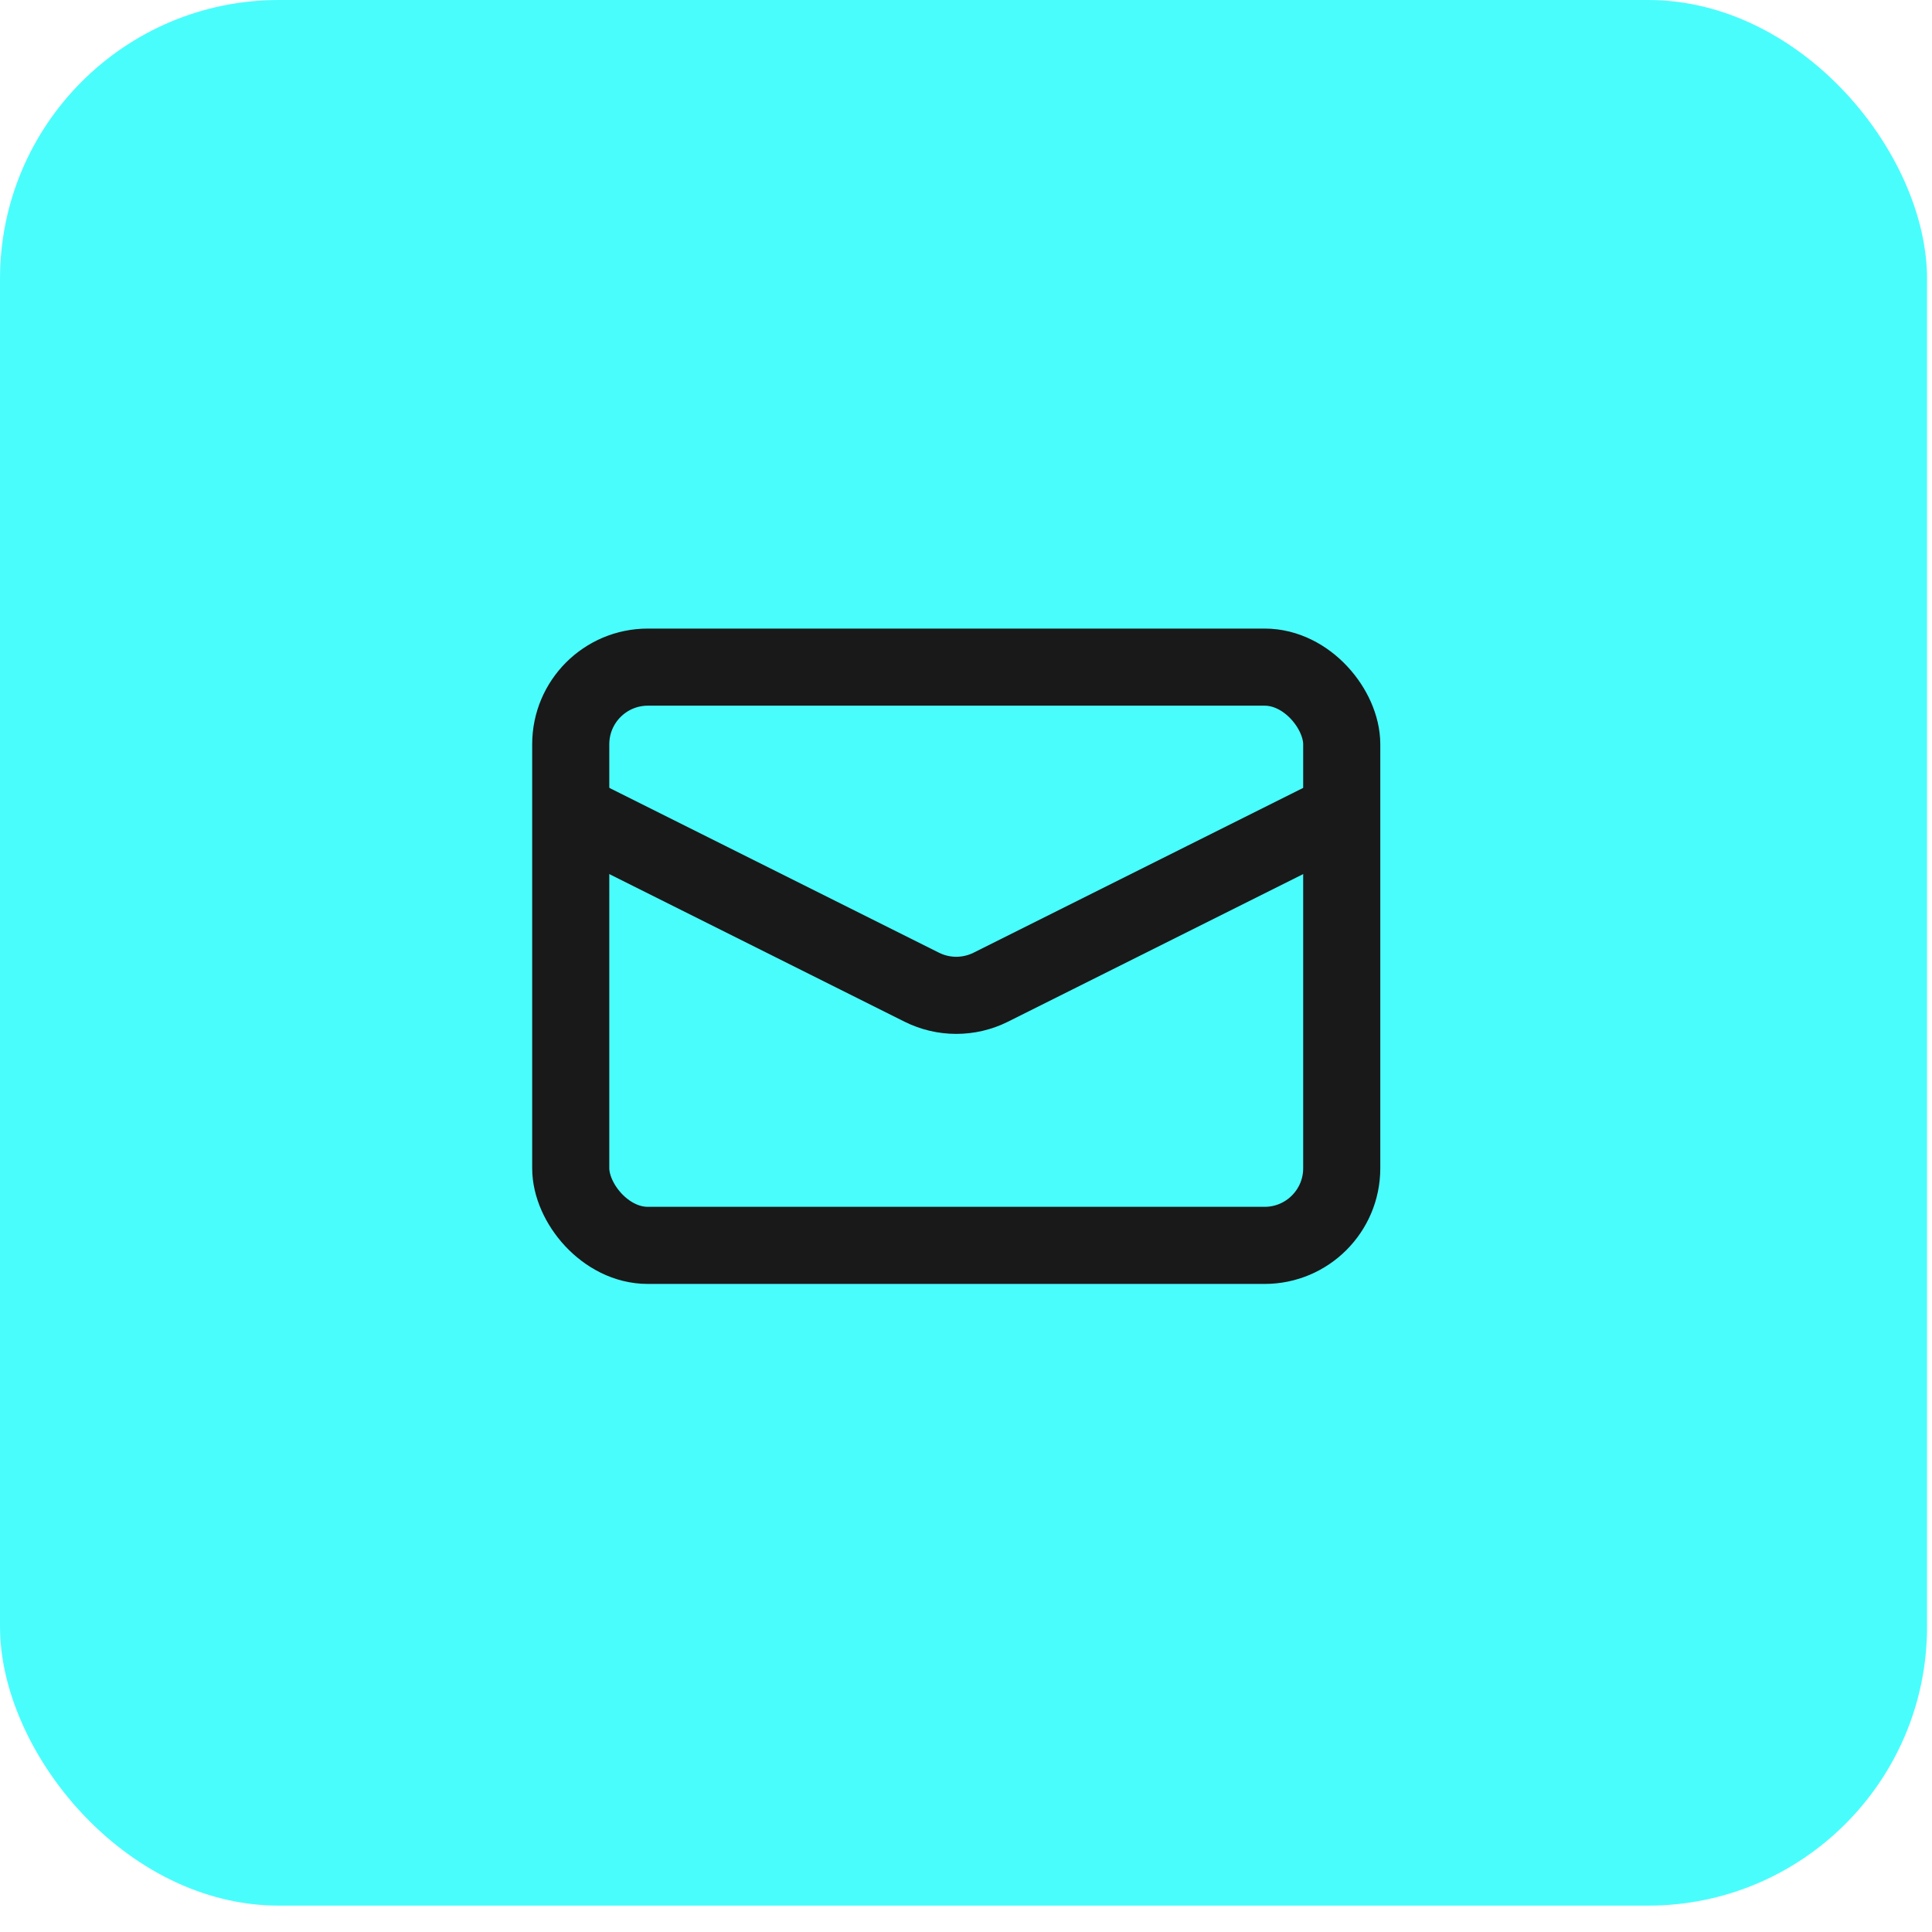 <svg width="46" height="46" viewBox="0 0 46 46" fill="none" xmlns="http://www.w3.org/2000/svg">
<rect width="45.882" height="45.372" rx="6.64" fill="#4AFDFD"/>
<rect x="13.589" y="15.884" width="18.357" height="13.768" rx="1.836" stroke="#191919" stroke-width="1.836"/>
<path d="M13.589 19.326L21.947 23.505C22.464 23.763 23.072 23.763 23.589 23.505L31.947 19.326" stroke="#191919" stroke-width="1.836"/>
</svg>
